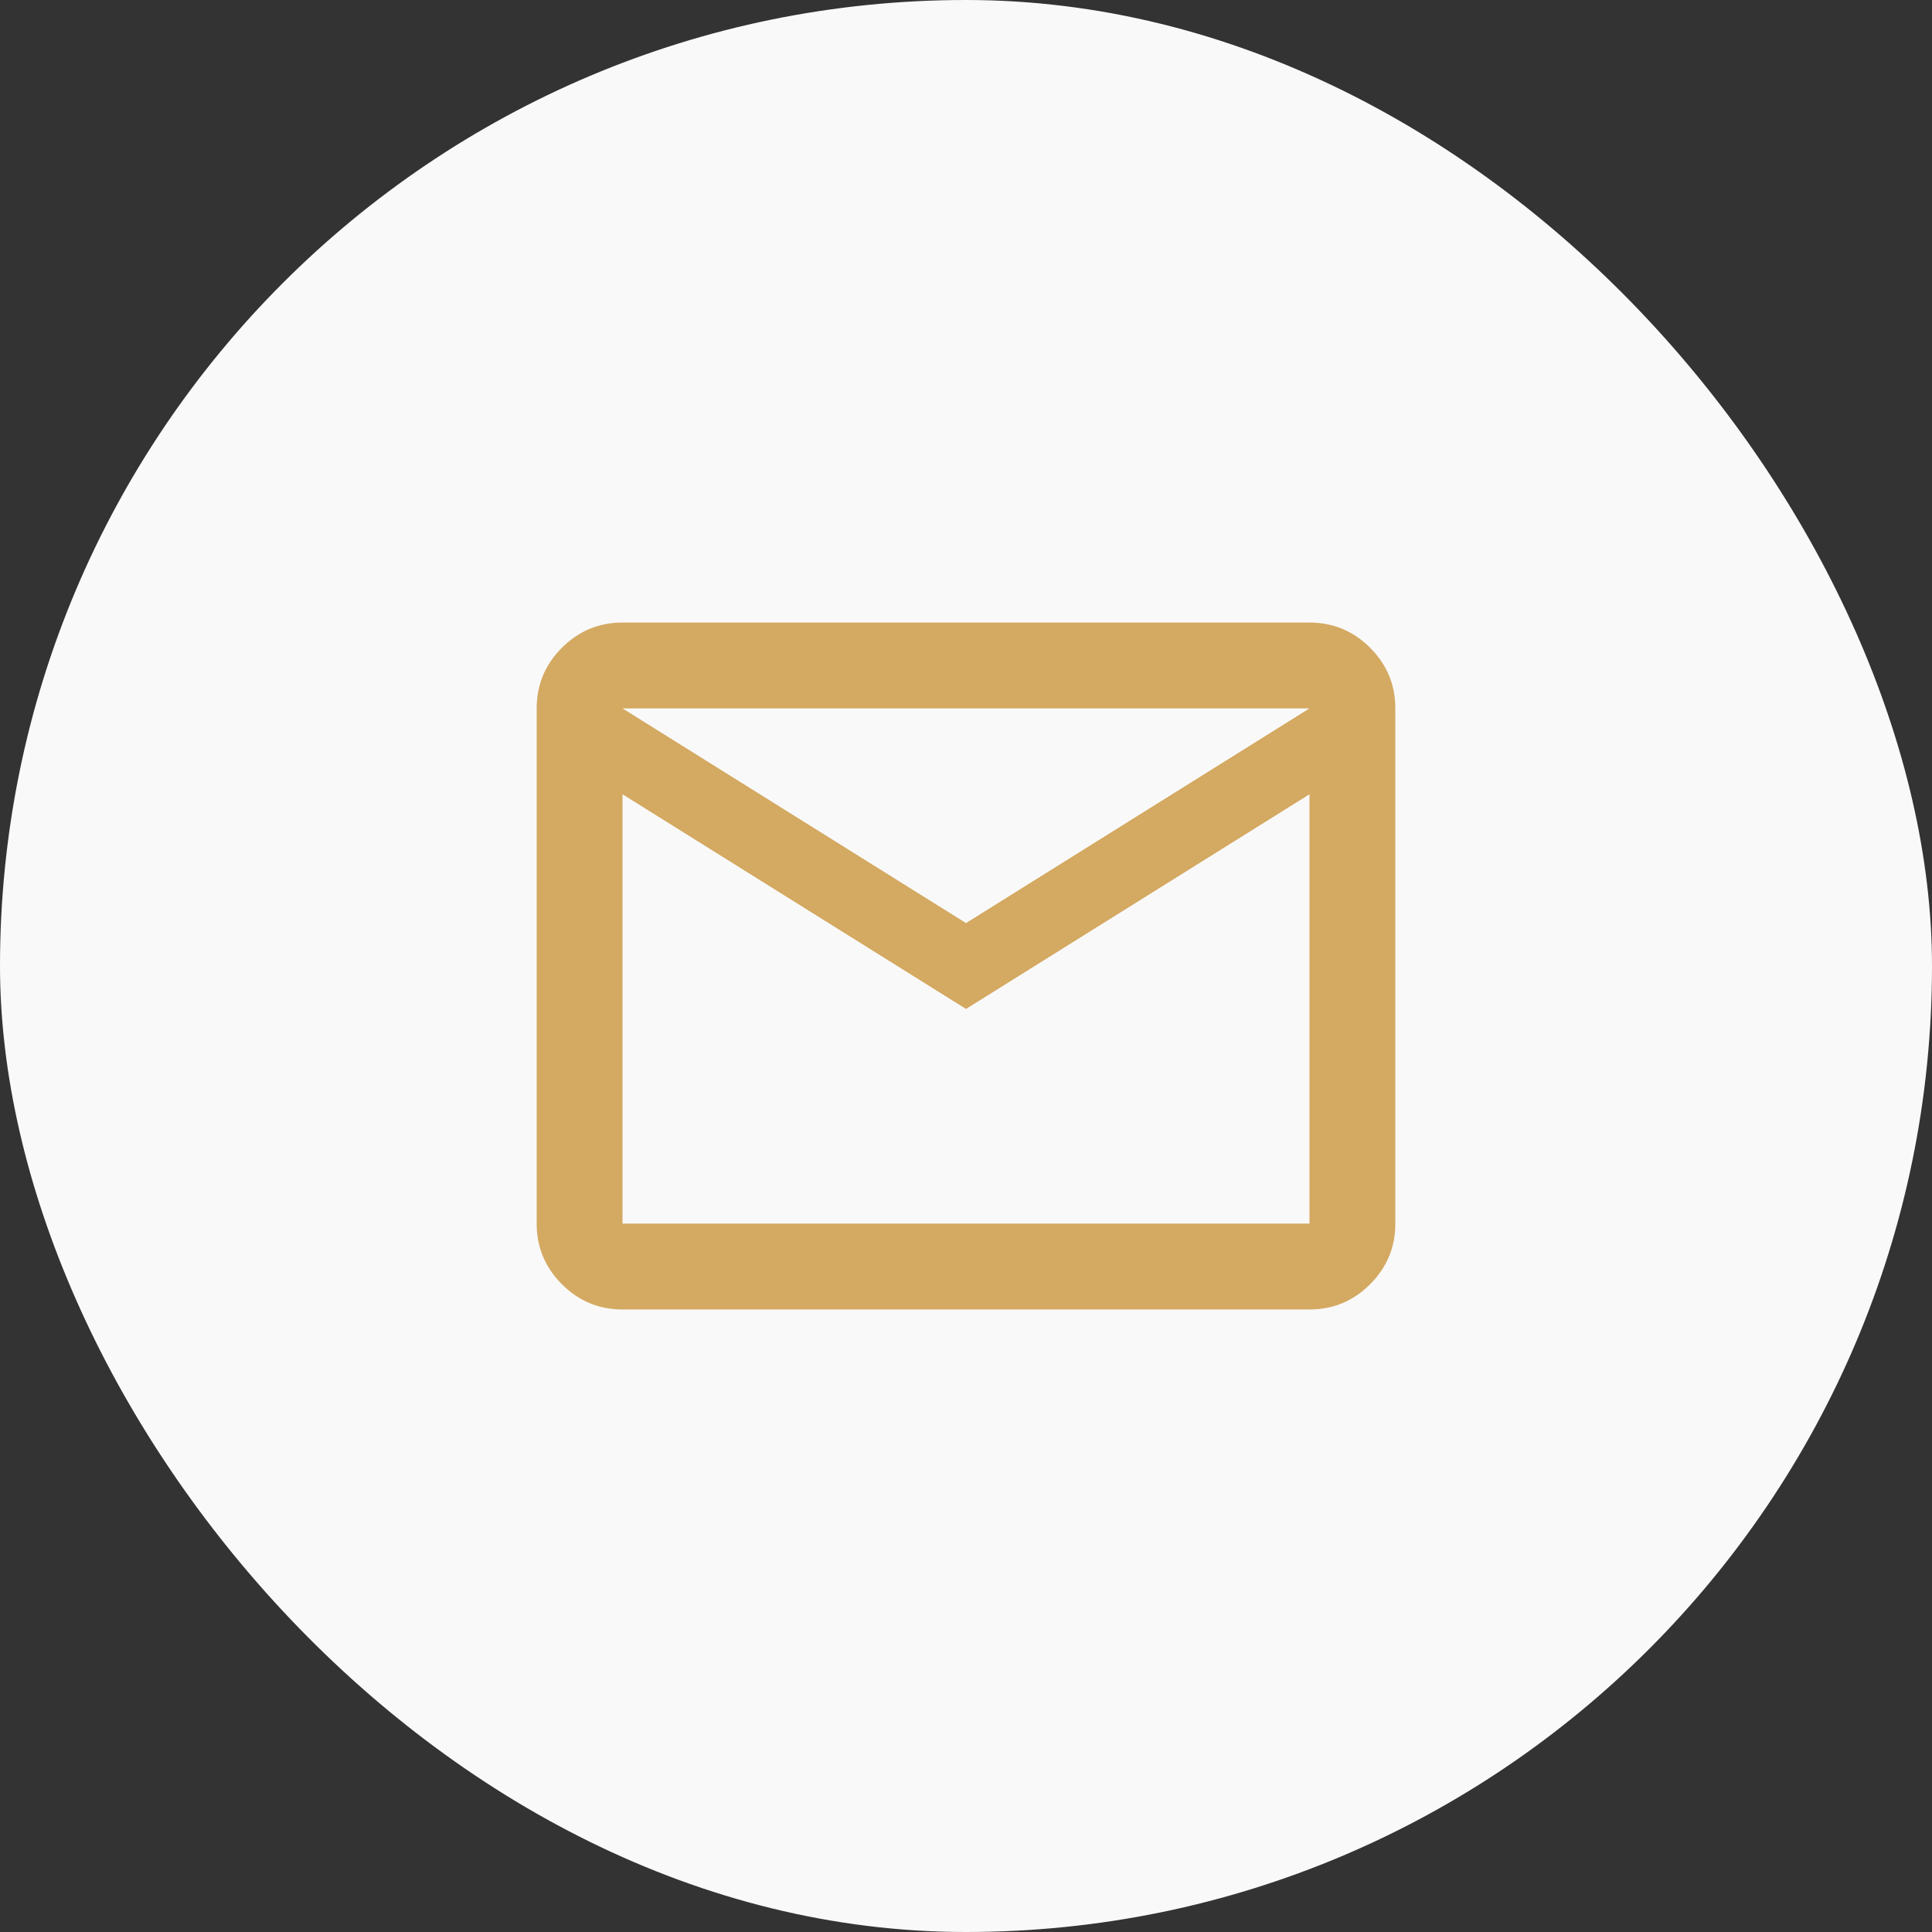 <svg xmlns="http://www.w3.org/2000/svg" width="60" height="60" viewBox="0 0 60 60" fill="none"><rect x="0" y="0" width="60" height="60" fill="#333333" stroke="none"/><rect width="60" height="60" rx="30" fill="#F9F9F9"></rect><mask id="mask0_561_408" style="mask-type:alpha" maskUnits="userSpaceOnUse" x="14" y="14" width="32" height="32"><rect x="14" y="14" width="32" height="32" fill="#D9D9D9"></rect></mask><g mask="url(#mask0_561_408)"><path d="M19.333 40.667C18.6 40.667 17.972 40.406 17.45 39.883C16.928 39.361 16.667 38.733 16.667 38V22C16.667 21.267 16.928 20.639 17.45 20.117C17.972 19.595 18.6 19.334 19.333 19.334H40.667C41.4 19.334 42.028 19.595 42.55 20.117C43.072 20.639 43.333 21.267 43.333 22V38C43.333 38.733 43.072 39.361 42.55 39.883C42.028 40.406 41.4 40.667 40.667 40.667H19.333ZM30 31.334L19.333 24.667V38H40.667V24.667L30 31.334ZM30 28.667L40.667 22H19.333L30 28.667ZM19.333 24.667V22V38V24.667Z" fill="#D4A962"></path></g></svg>
